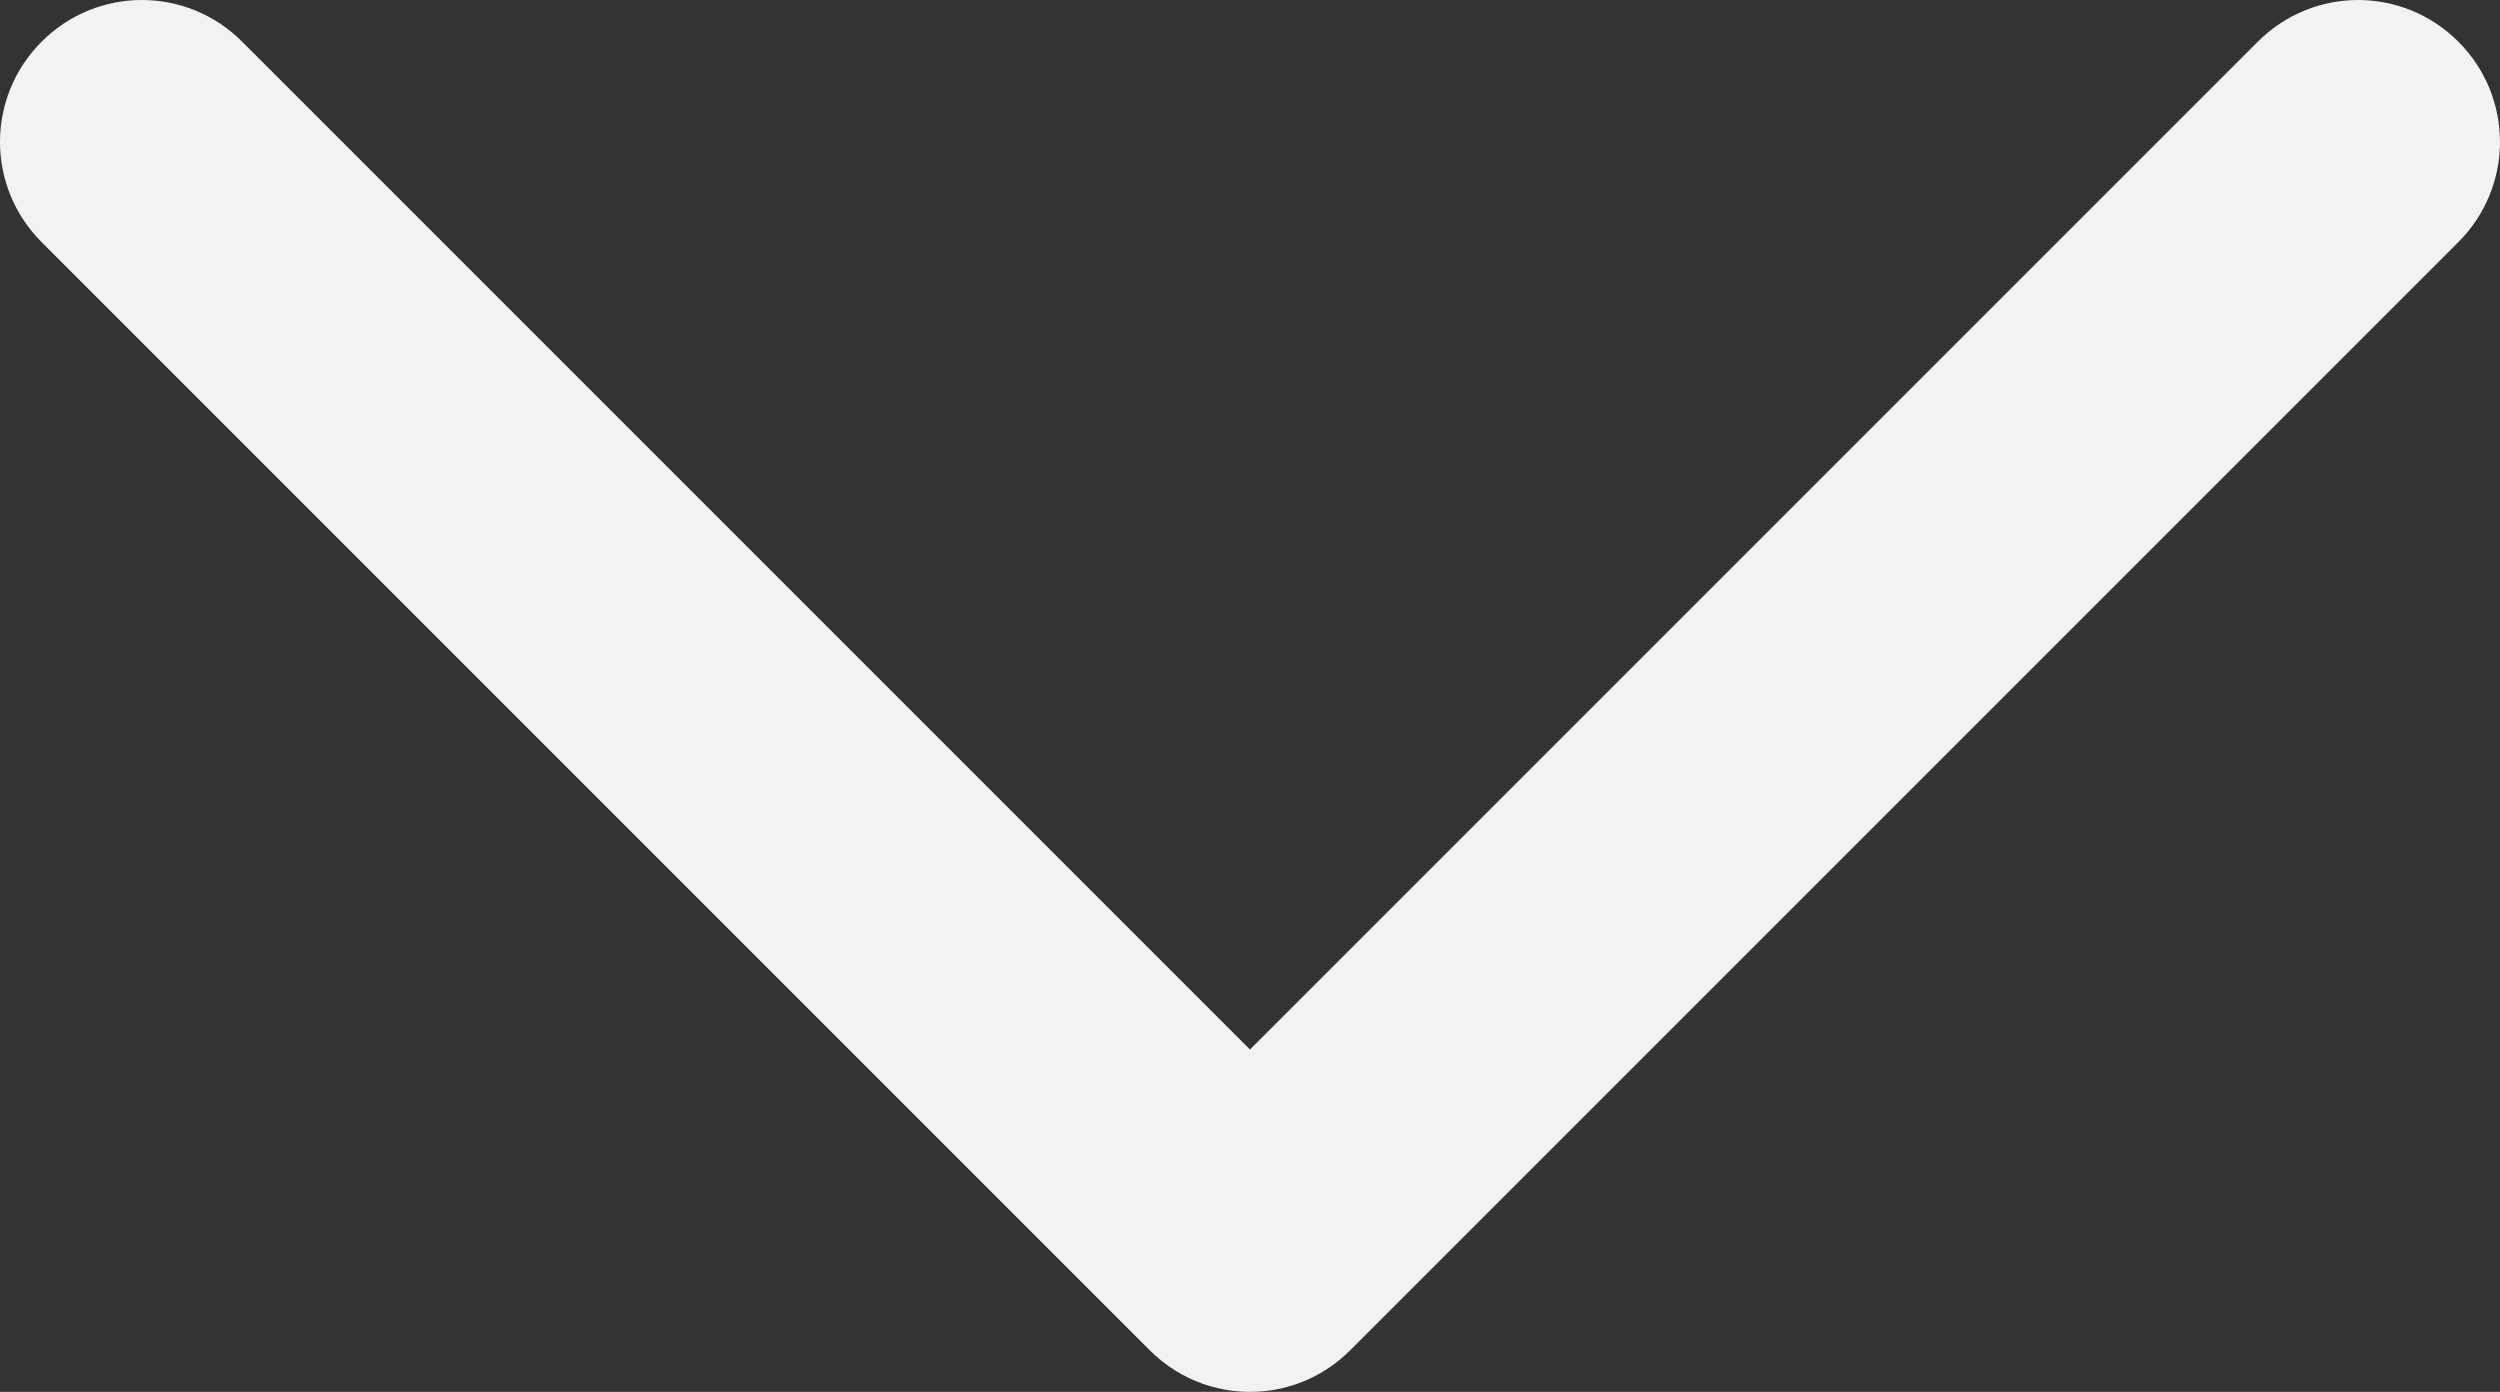 <svg xmlns="http://www.w3.org/2000/svg" width="283.687" height="157.945" viewBox="0 0 75.059 41.79"><rect x="0" y="0" width="75.059" height="41.79" fill="#333333" stroke="none"/><path d="M4.26 0C3.172 0 2.084.417 1.25 1.251c-1.667 1.667-1.667 4.352 0 6.019l33.269 33.269c.938.938 2.197 1.348 3.417 1.231.949-.091 1.873-.501 2.602-1.231L73.808 7.27c1.667-1.667 1.667-4.352 0-6.019-1.667-1.667-4.352-1.667-6.019 0L37.529 31.511 7.269 1.251C6.436.417 5.348 0 4.26 0z" fill="#f2f2f2"/></svg>
